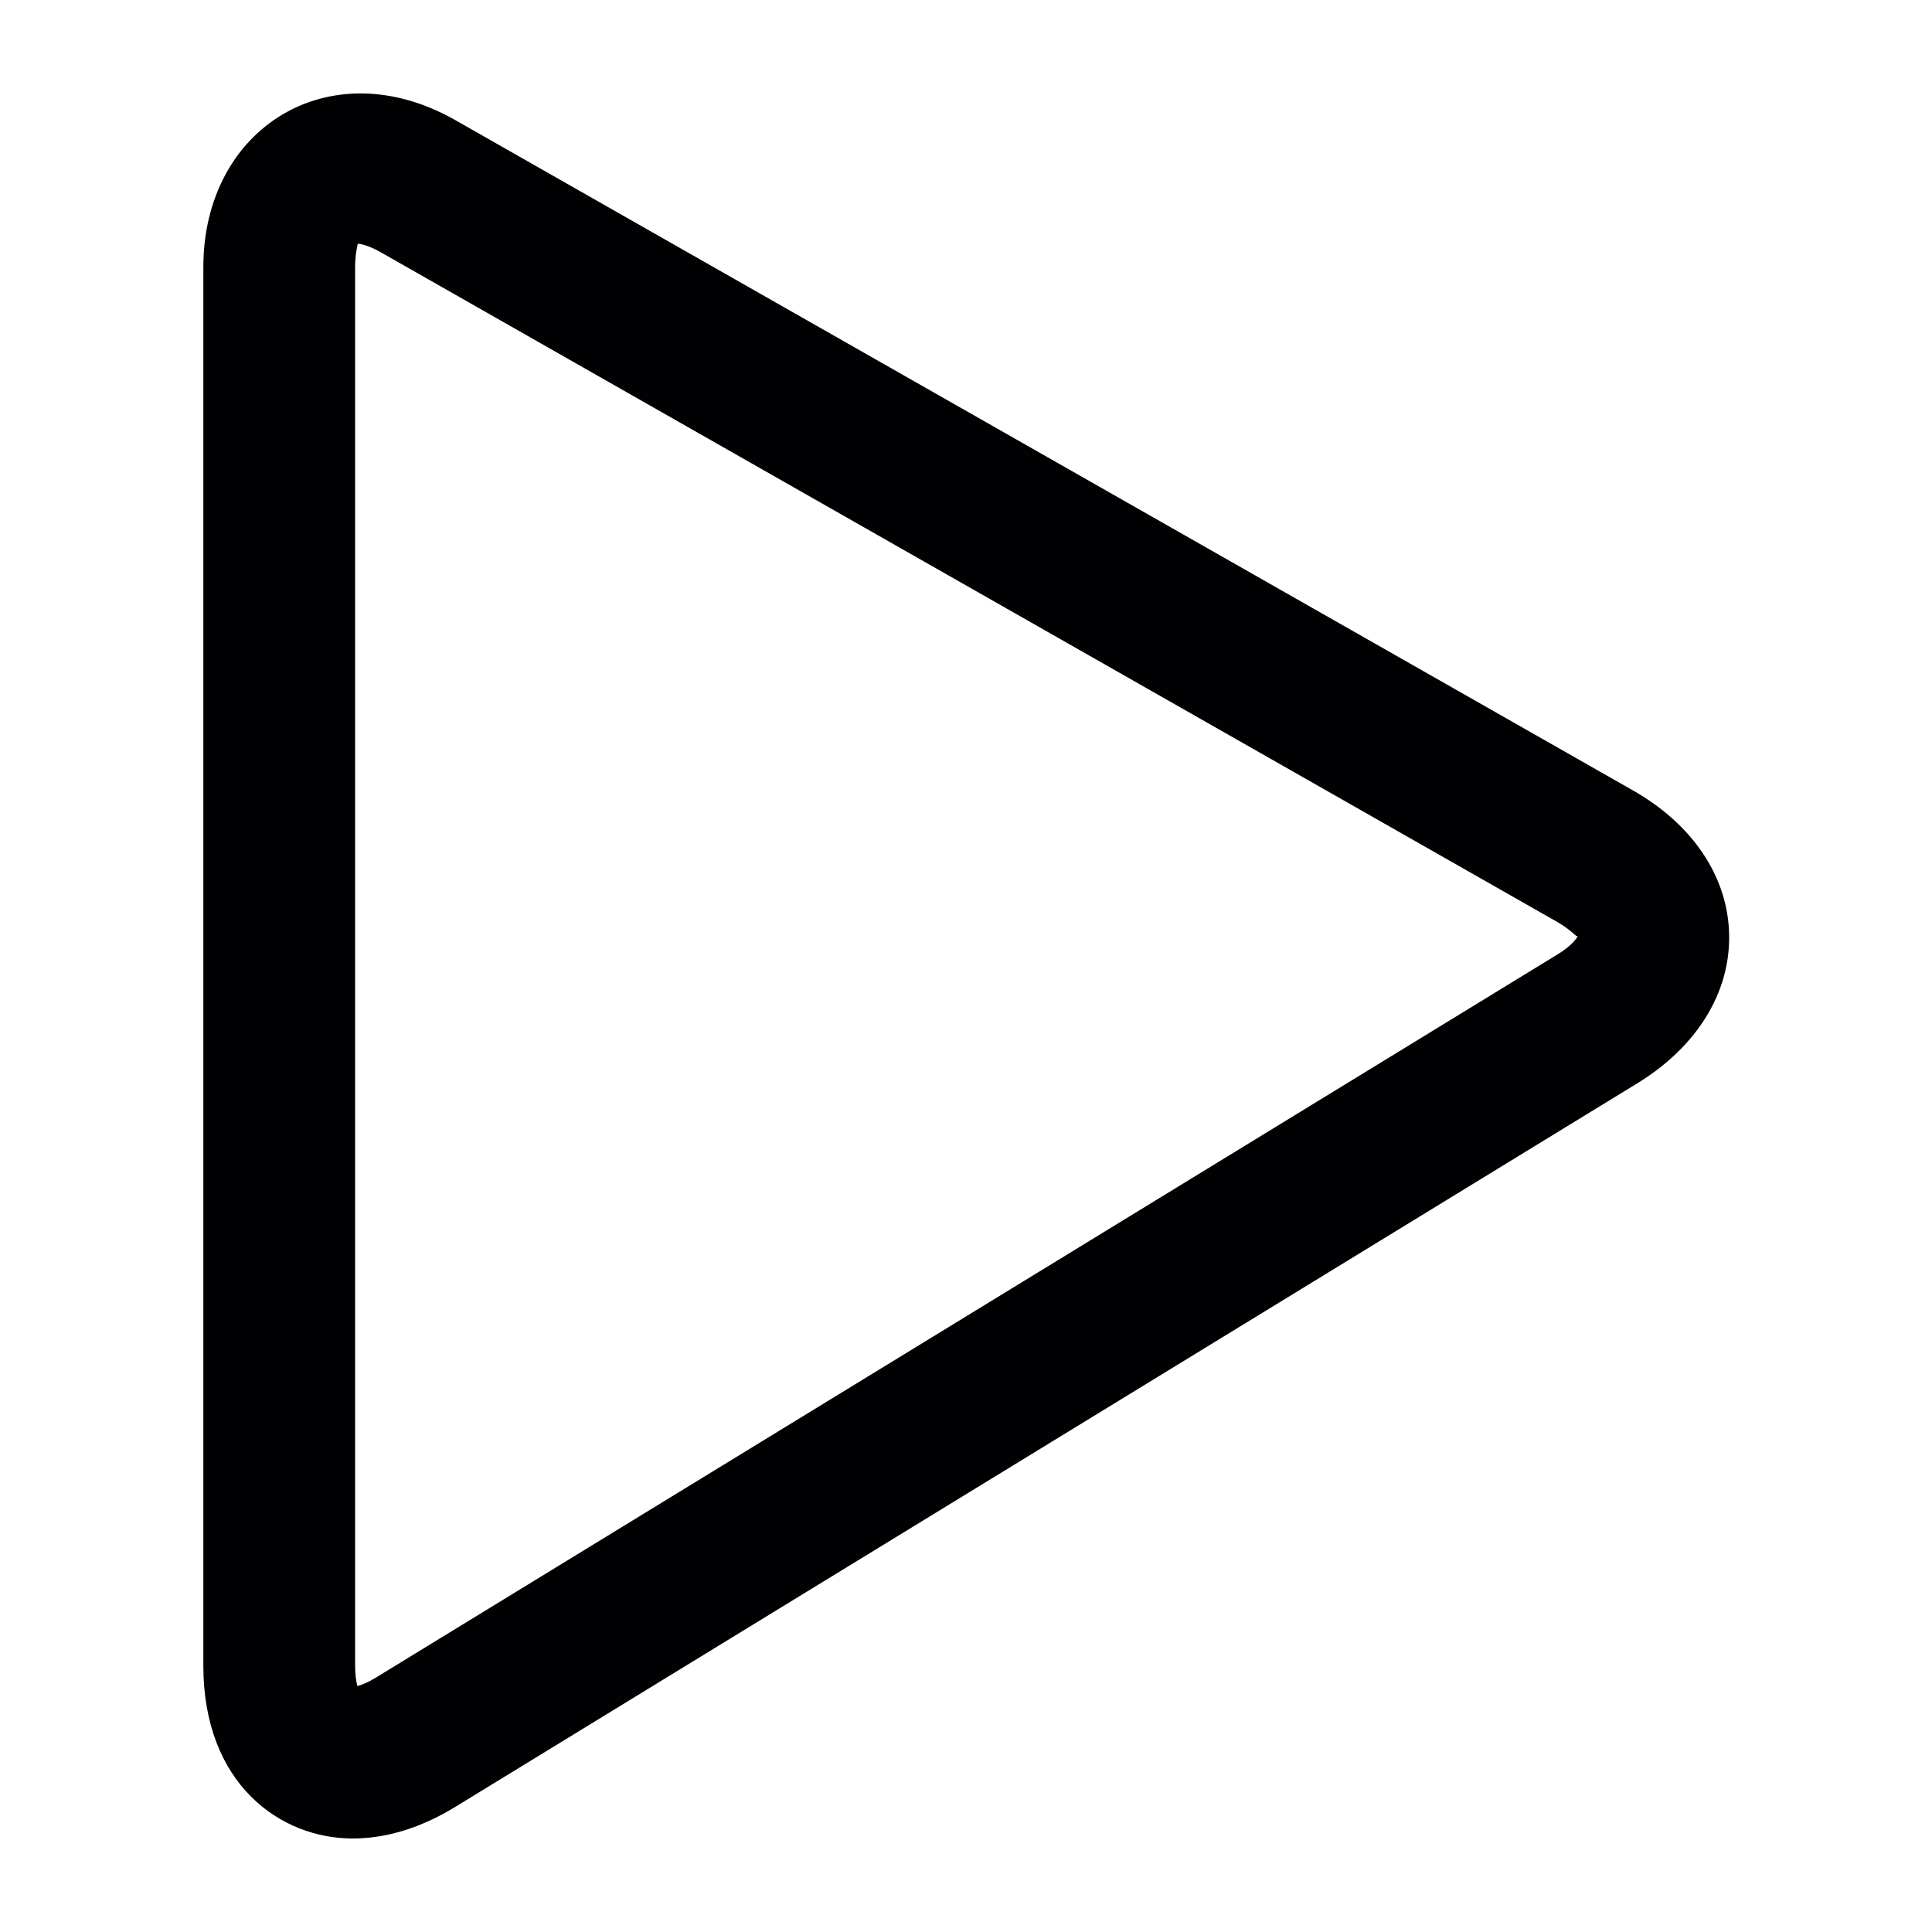 <svg width="20" height="20" viewBox="0 0 20 20" fill="none" xmlns="http://www.w3.org/2000/svg">
<g clip-path="url(#clip0_711_25)">
<path d="M16.9 8.18L4.716 1.245C3.423 0.508 2.105 1.314 2.105 2.766V17.242C2.105 18.472 2.906 19.032 3.65 19.032C4 19.032 4.357 18.922 4.711 18.706L16.95 11.214C17.566 10.836 17.911 10.277 17.9 9.679C17.89 9.081 17.526 8.534 16.9 8.18ZM16.13 9.876L3.892 17.366C3.81 17.416 3.745 17.442 3.7 17.454C3.688 17.41 3.676 17.341 3.676 17.242V2.766C3.676 2.617 3.703 2.542 3.703 2.523C3.751 2.526 3.835 2.551 3.941 2.611L16.124 9.546C16.274 9.632 16.318 9.706 16.333 9.69C16.325 9.71 16.274 9.787 16.13 9.876Z" fill="#010002"/>
</g>
<defs>
<clipPath id="clip0_711_25">
<rect width="18.065" height="18.065" fill="white" transform="translate(0.969 0.967)"/>
</clipPath>
</defs>
</svg>
